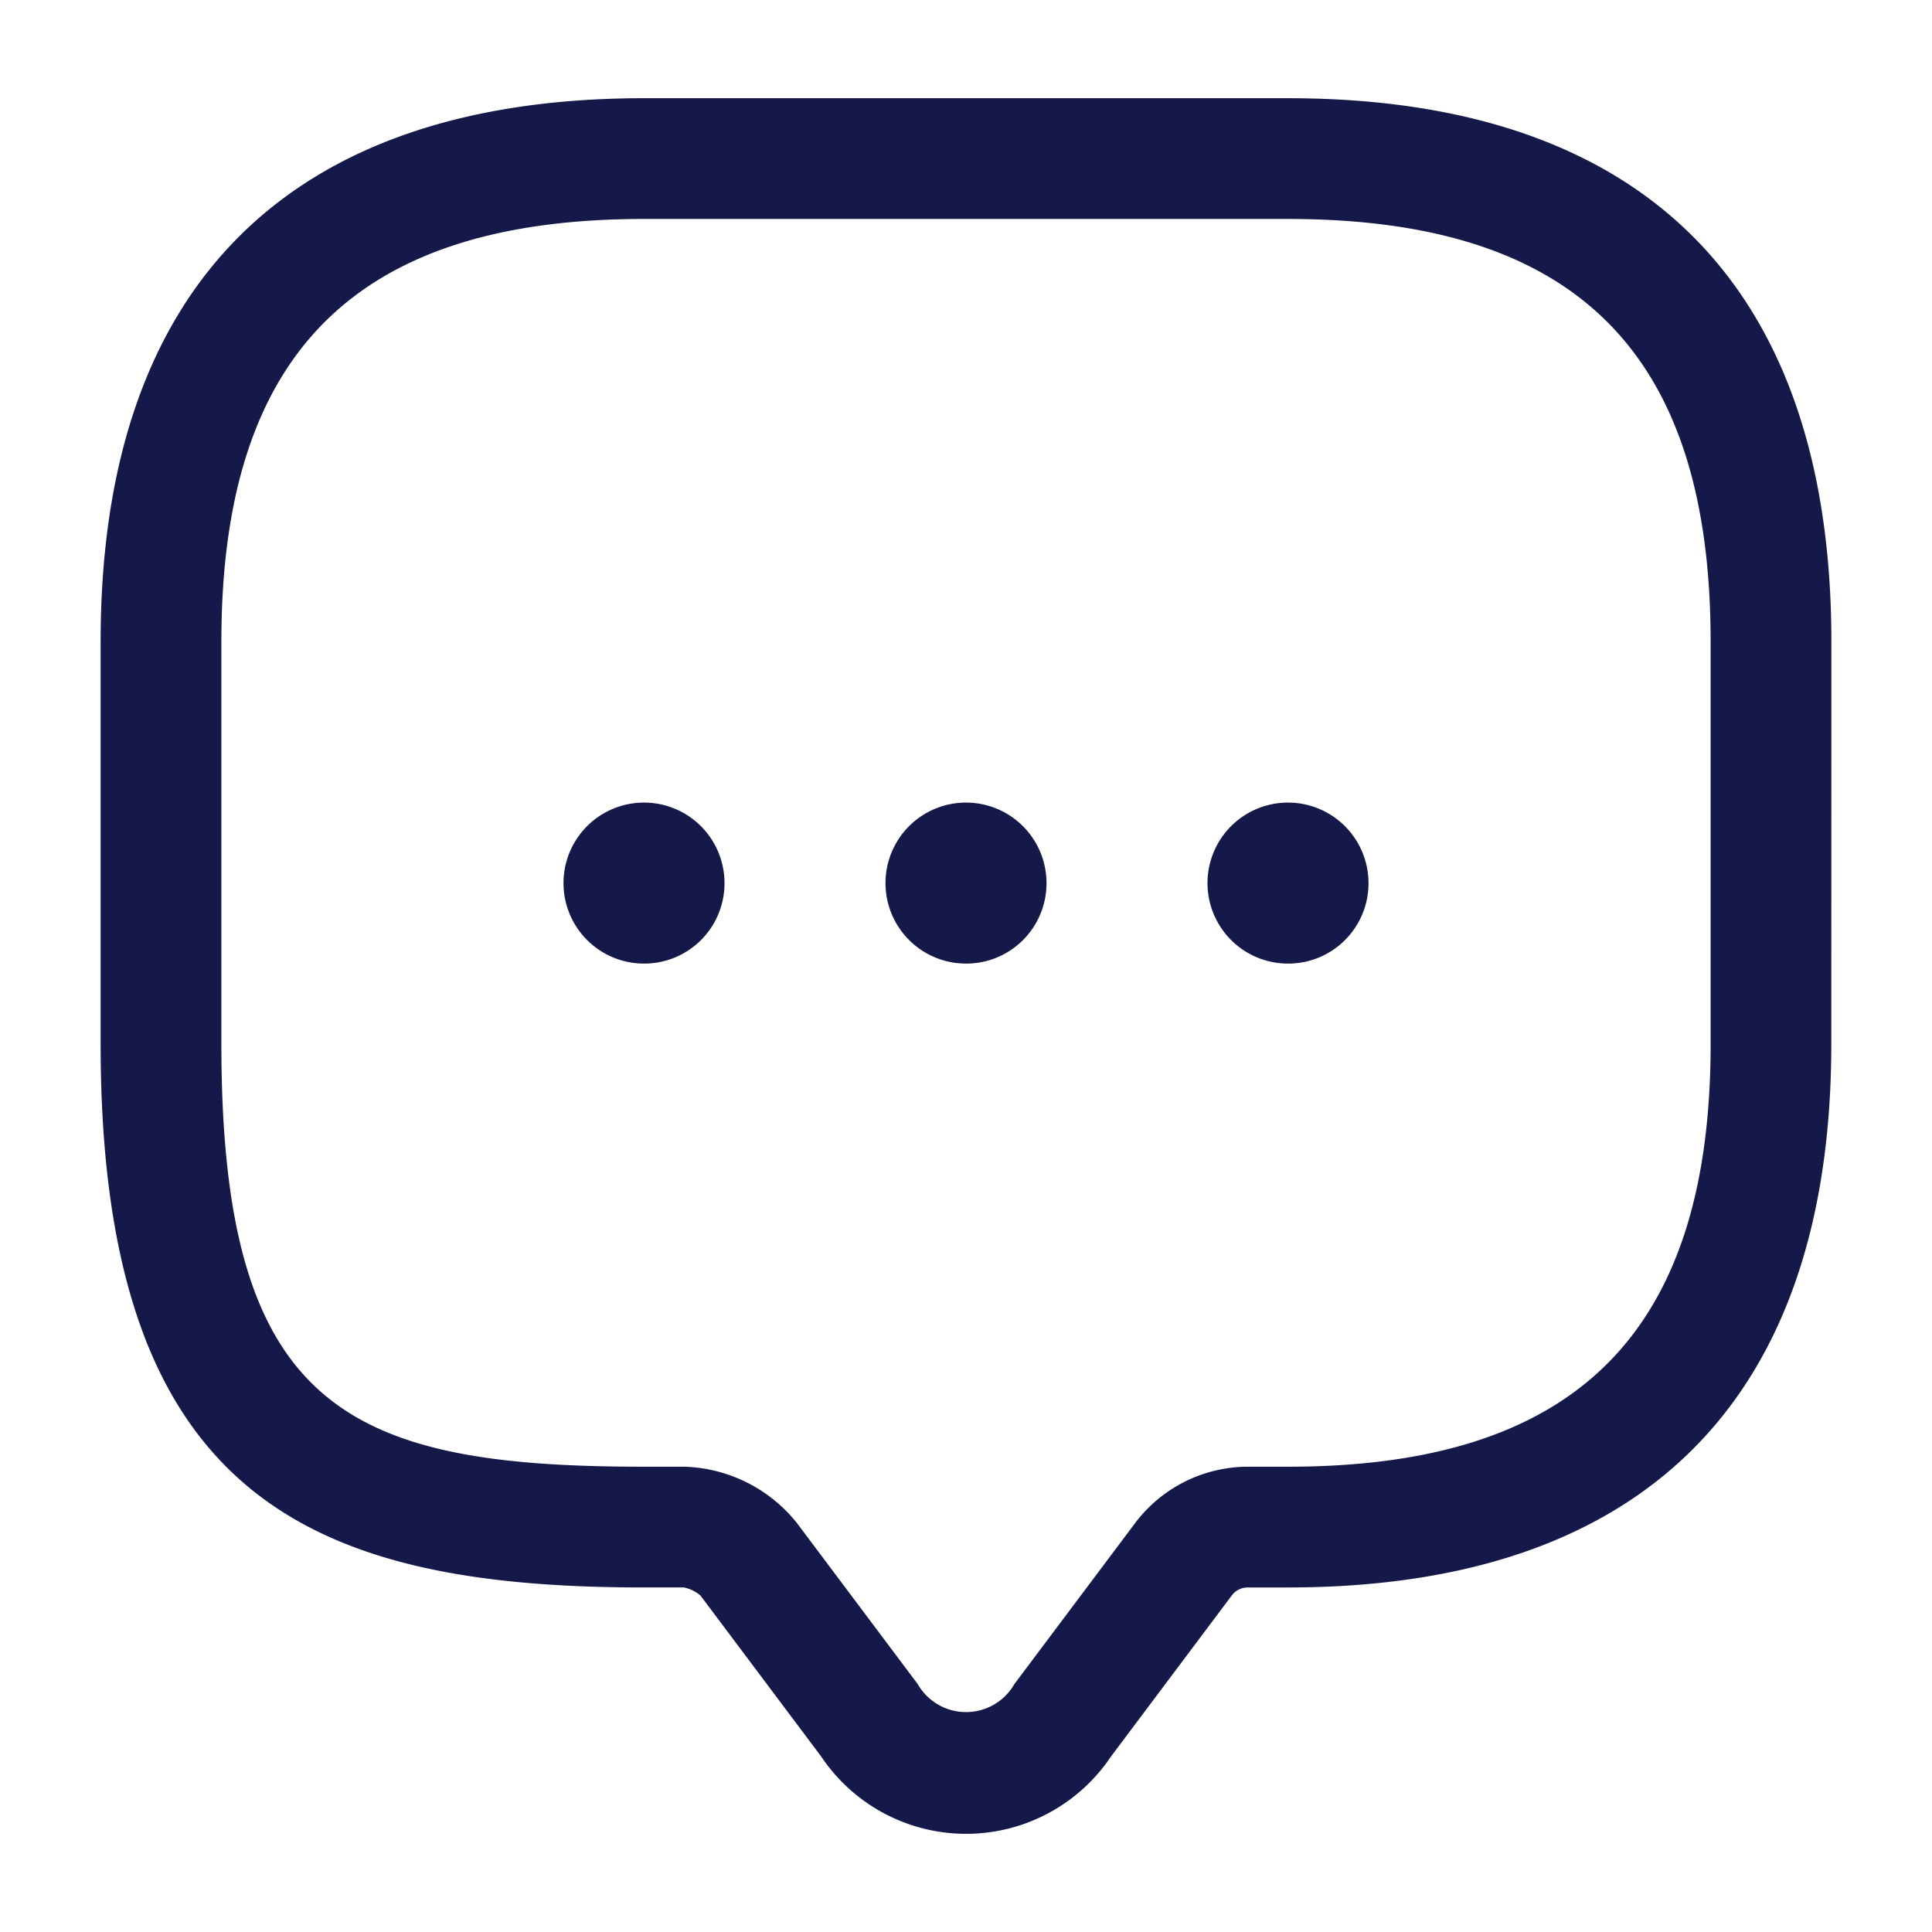 <svg xmlns="http://www.w3.org/2000/svg" version="1.1" xmlns:xlink="http://www.w3.org/1999/xlink" width="512" height="512" x="0" y="0" viewBox="0 0 24 24" style="enable-background:new 0 0 512 512" xml:space="preserve" class=""><g><path d="M16 1.22H8c-4.416 0-6.75 2.334-6.75 6.75v5c0 5.62 2.582 6.75 6.75 6.75h.497a.466.466 0 0 1 .204.1l1.5 2a2.167 2.167 0 0 0 3.6 0l1.5-2a.248.248 0 0 1 .2-.1h.498c4.416 0 6.75-2.334 6.75-6.75l.001-5c0-4.416-2.333-6.75-6.75-6.75zm5.25 11.75c0 3.582-1.669 5.25-5.25 5.25h-.5a1.757 1.757 0 0 0-1.399.7l-1.5 2a.692.692 0 0 1-1.201 0l-1.5-2a1.859 1.859 0 0 0-1.4-.7H8c-3.703 0-5.25-.73-5.25-5.25v-5c0-3.582 1.668-5.25 5.25-5.25h8c3.582 0 5.25 1.668 5.25 5.25zm-8.25-2a.997.997 0 0 1-.997 1h-.005a1 1 0 1 1 1.002-1zm4 0a.997.997 0 0 1-.997 1h-.005a1 1 0 1 1 1.002-1zm-8 0a.997.997 0 0 1-.997 1h-.005a1 1 0 1 1 1.002-1z" data-name="1" fill="#151949" opacity="1" data-original="#000000" class=""></path></g></svg>